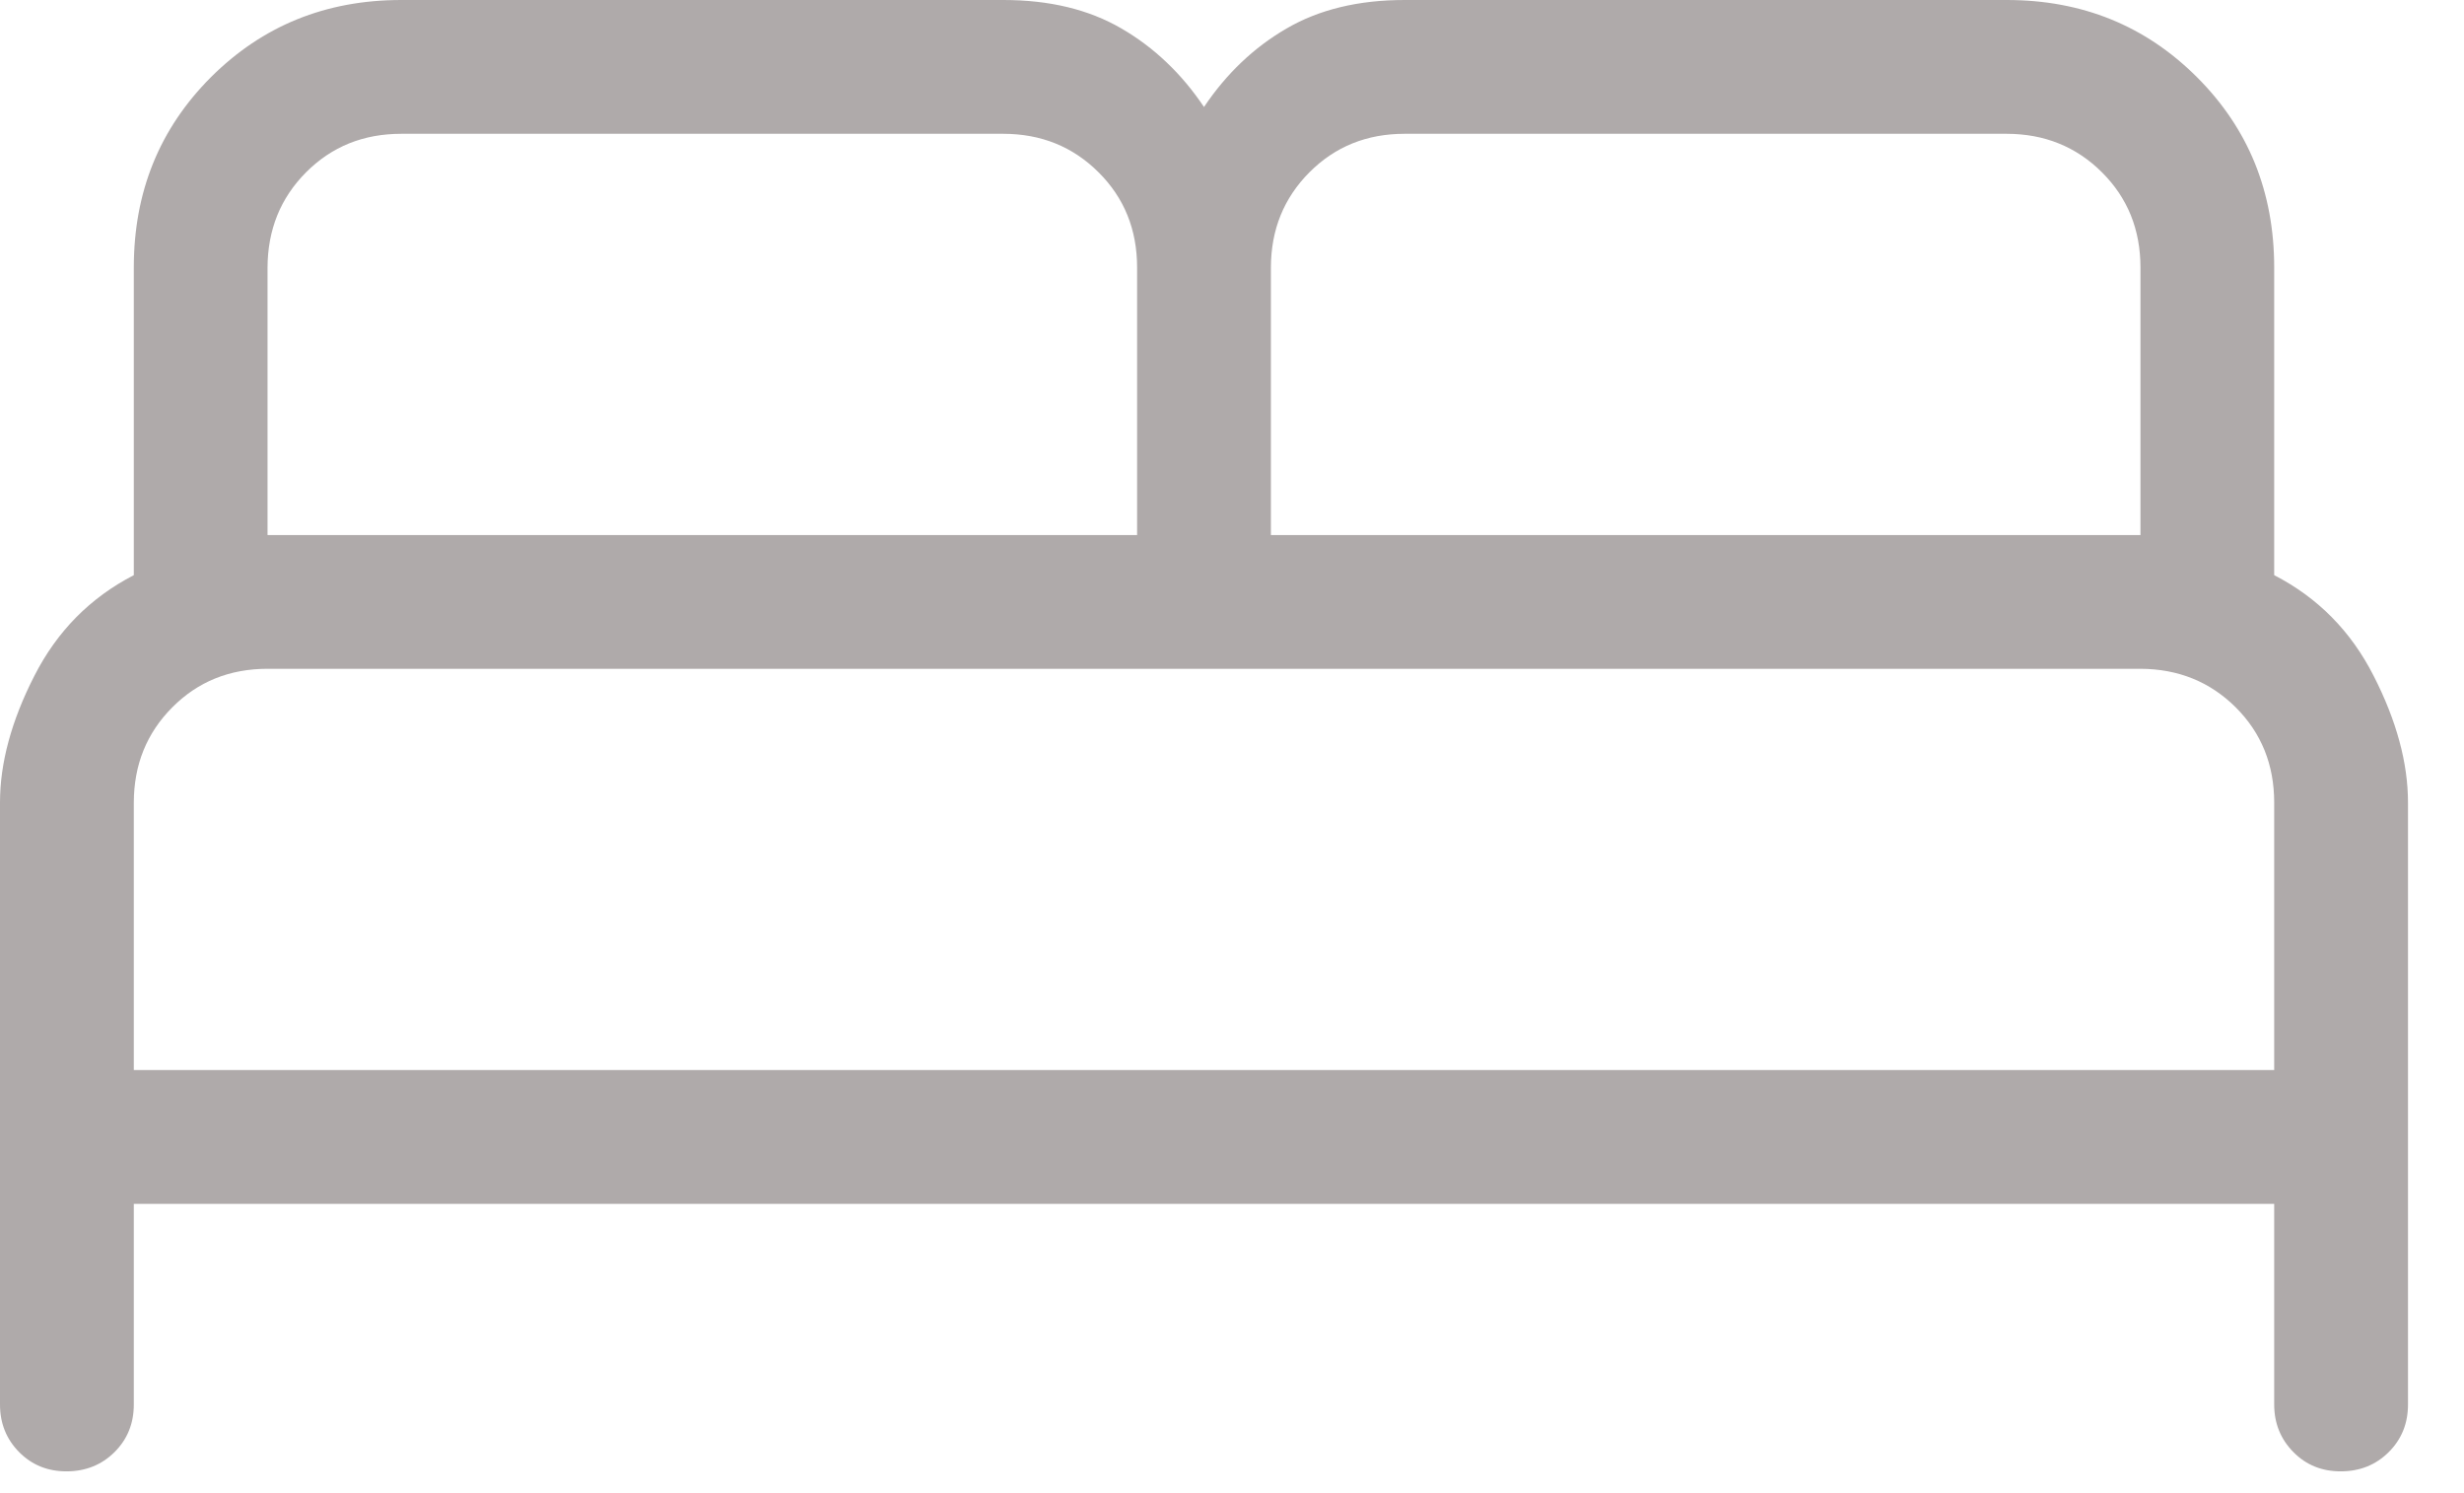 <svg width="33" height="20" viewBox="0 0 33 20" fill="none" xmlns="http://www.w3.org/2000/svg">
<path d="M0 18.812V10.75C0 10.22 0.153 9.655 0.459 9.055C0.764 8.455 1.209 8.005 1.792 7.704V3.583C1.792 2.573 2.136 1.723 2.825 1.034C3.515 0.345 4.364 0 5.375 0H13.438C14.055 0 14.582 0.127 15.02 0.382C15.456 0.635 15.824 0.985 16.125 1.433C16.426 0.985 16.794 0.635 17.23 0.382C17.668 0.127 18.195 0 18.812 0H26.875C27.886 0 28.735 0.345 29.424 1.034C30.114 1.723 30.458 2.573 30.458 3.583V7.704C31.042 8.005 31.487 8.455 31.791 9.055C32.097 9.655 32.25 10.22 32.25 10.75V18.812C32.25 19.067 32.164 19.279 31.992 19.45C31.82 19.621 31.607 19.707 31.352 19.708C31.098 19.709 30.885 19.623 30.715 19.45C30.544 19.277 30.458 19.064 30.458 18.812V16.125H1.792V18.812C1.792 19.067 1.706 19.279 1.534 19.45C1.362 19.621 1.148 19.707 0.894 19.708C0.64 19.709 0.427 19.623 0.256 19.45C0.085 19.277 0 19.064 0 18.812ZM17.021 7.167H28.667V3.583C28.667 3.076 28.495 2.65 28.151 2.308C27.807 1.965 27.381 1.793 26.875 1.792H18.812C18.305 1.792 17.88 1.964 17.537 2.308C17.194 2.652 17.022 3.077 17.021 3.583V7.167ZM3.583 7.167H15.229V3.583C15.229 3.076 15.057 2.65 14.713 2.308C14.369 1.965 13.944 1.793 13.438 1.792H5.375C4.867 1.792 4.442 1.964 4.099 2.308C3.757 2.652 3.585 3.077 3.583 3.583V7.167ZM1.792 14.333H30.458V10.75C30.458 10.242 30.286 9.817 29.942 9.474C29.598 9.132 29.173 8.96 28.667 8.958H3.583C3.076 8.958 2.65 9.13 2.308 9.474C1.965 9.818 1.793 10.244 1.792 10.75V14.333Z" fill="#AFAAAA"/>
</svg>
